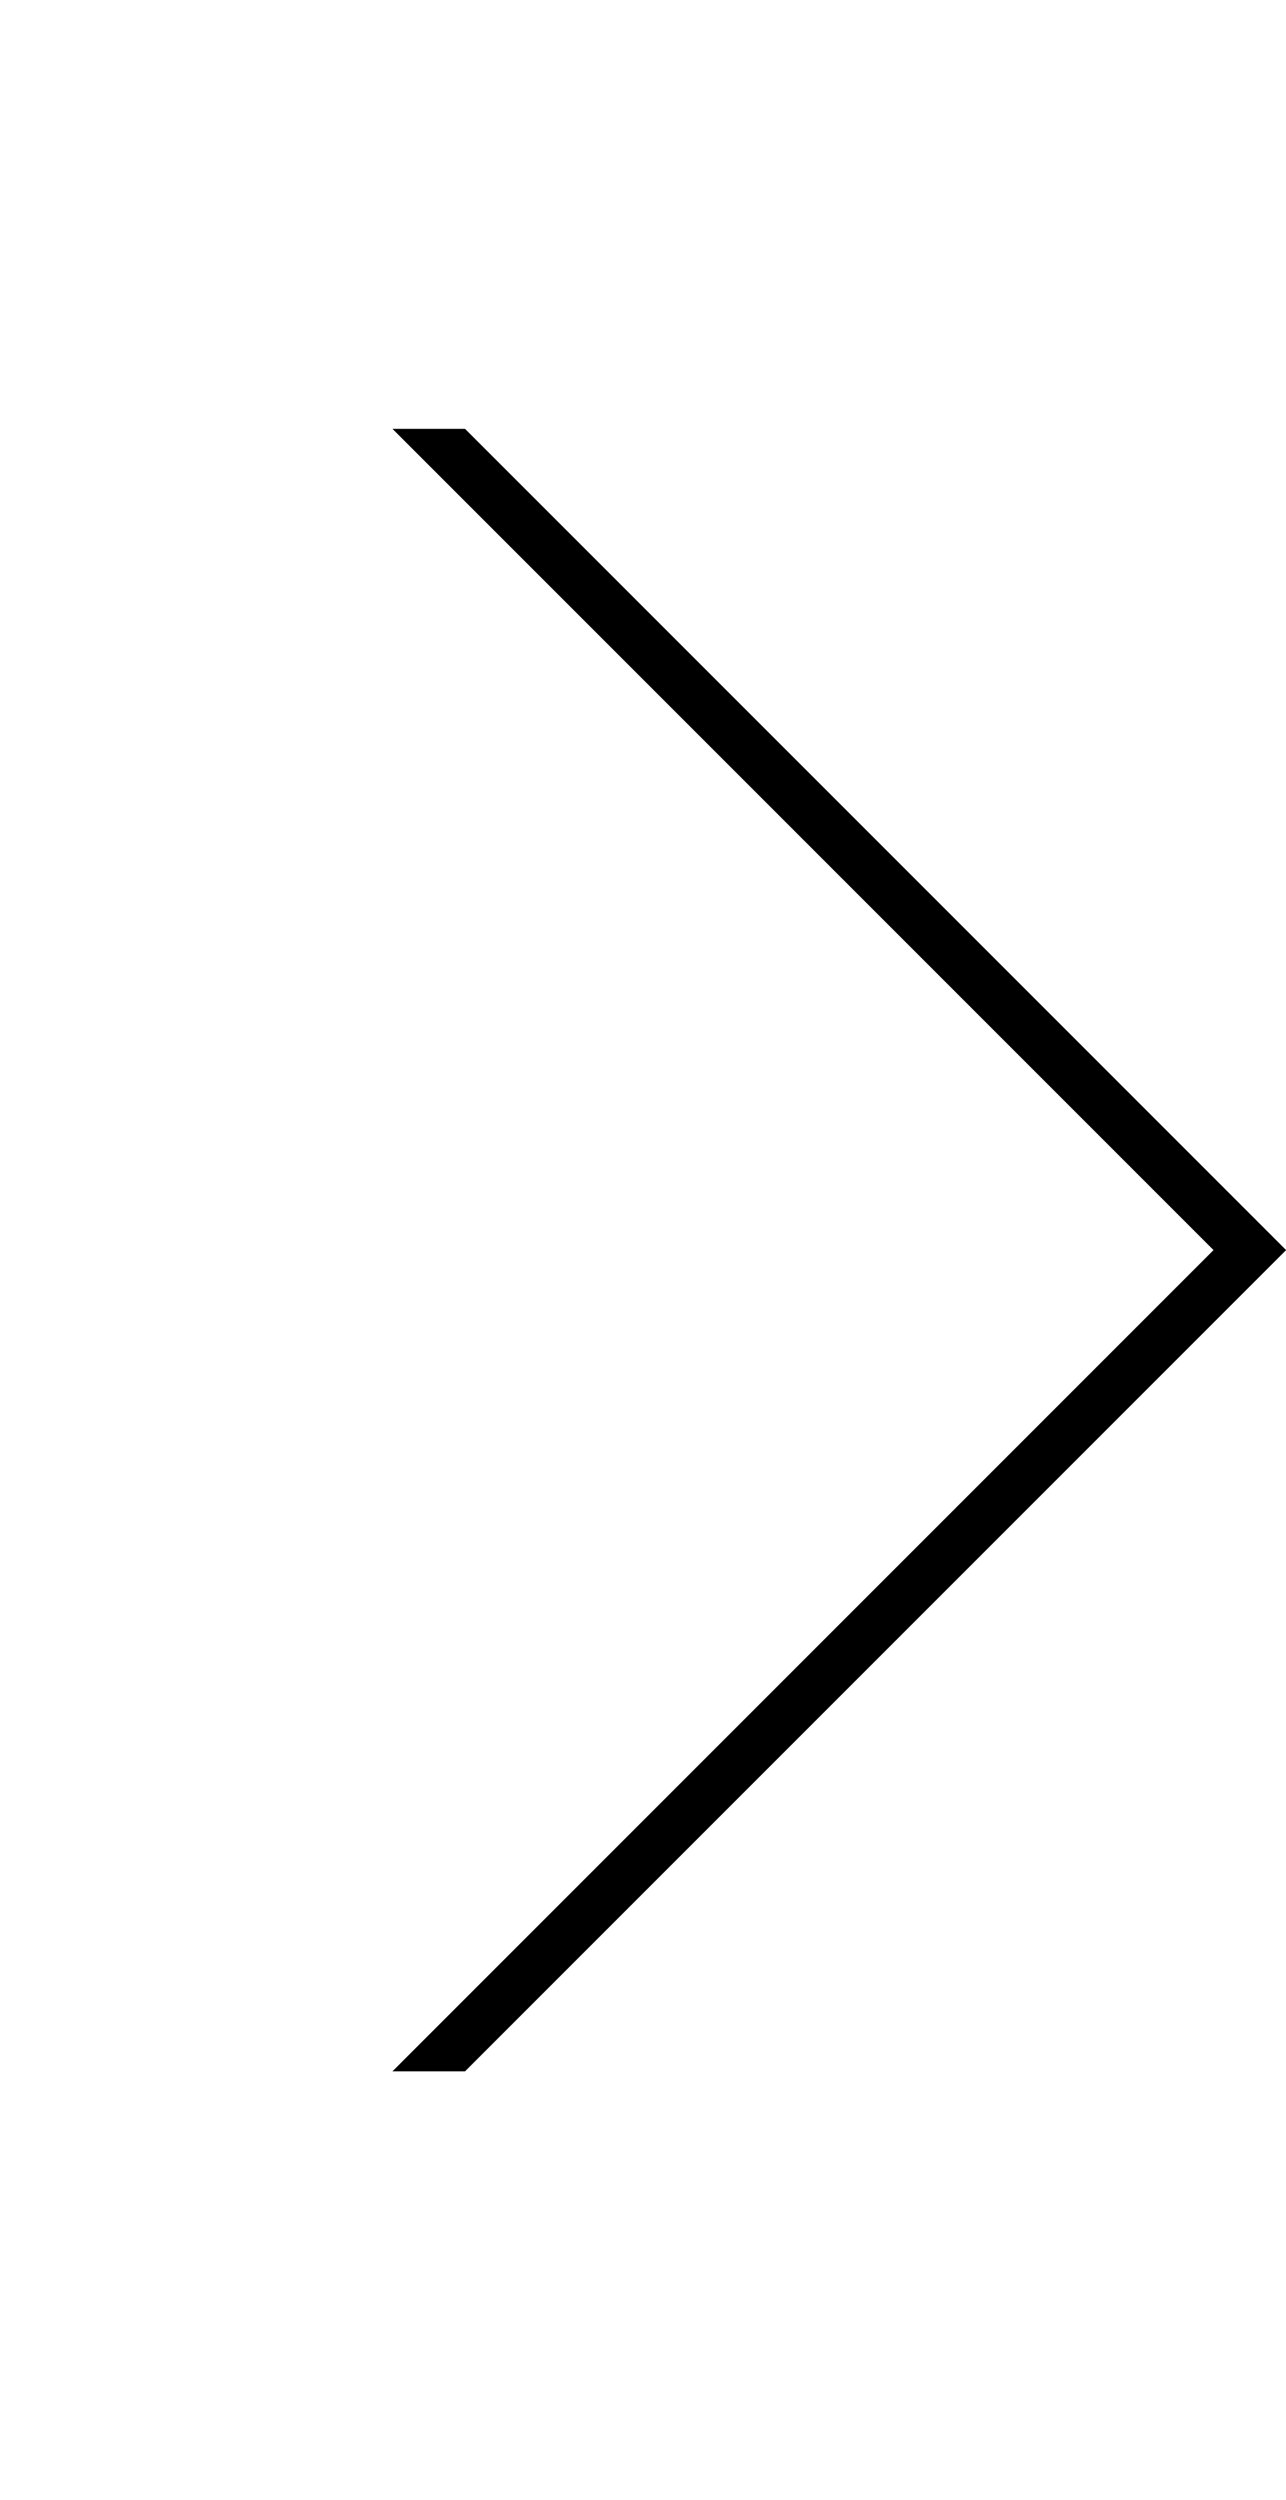 <svg xmlns="http://www.w3.org/2000/svg" xmlns:xlink="http://www.w3.org/1999/xlink" viewBox="0 0 50.12 97.41">
    <defs>
        <style>
            .cls-1,
            .cls-3 {
                fill: none;
            }

            .cls-2 {
                clip-path: url(#clip-path);
            }

            .cls-3 {
                stroke: #000;
                stroke-miterlimit: 10;
                stroke-width: 2px;
            }
        </style>
        <clipPath id="clip-path" transform="translate(8.71 16.71)">
            <rect class="cls-1" width="48" height="64" transform="translate(48 64) rotate(180)" />
        </clipPath>
    </defs>
    <g id="Layer_2" data-name="Layer 2">
        <g id="Layer_1-2" data-name="Layer 1">
            <g class="cls-2">
                <polyline class="cls-3" points="0.71 96.71 48.71 48.71 0.71 0.71" vector-effect="non-scaling-stroke" />
            </g>
        </g>
    </g>
</svg>